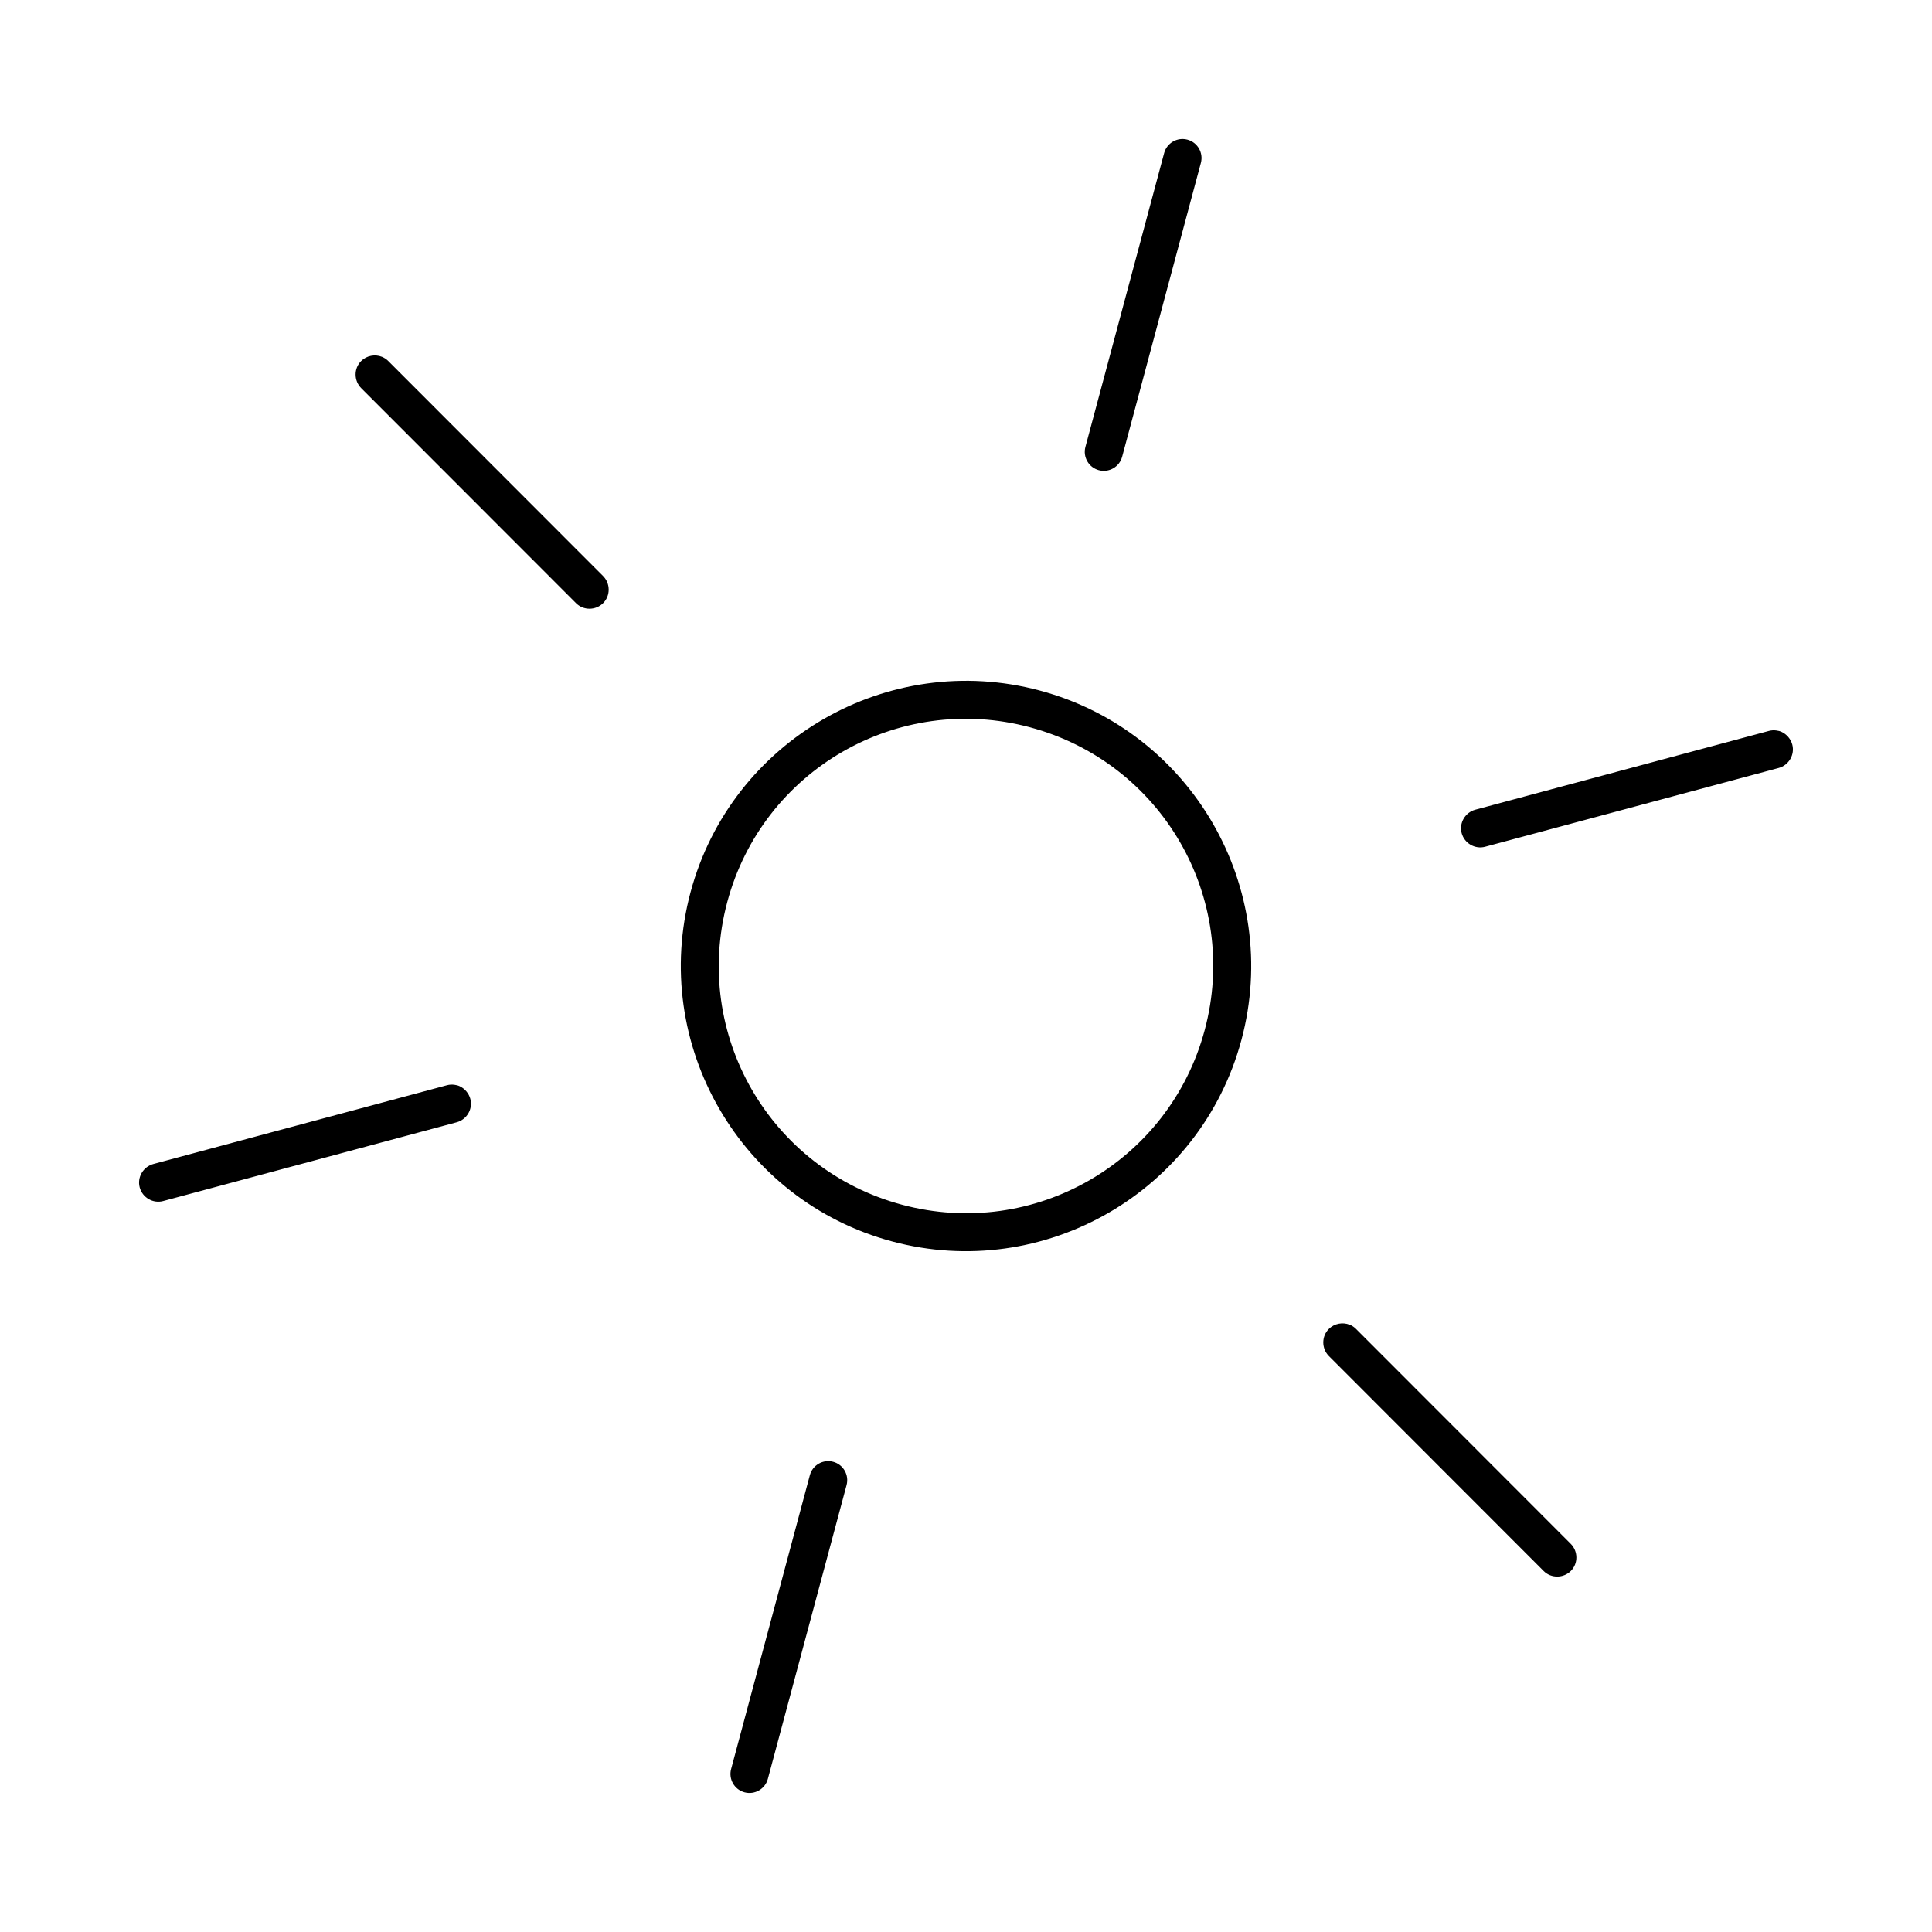 <?xml version="1.0" encoding="UTF-8"?>
<!-- The Best Svg Icon site in the world: iconSvg.co, Visit us! https://iconsvg.co -->
<svg fill="#000000" width="800px" height="800px" version="1.1" viewBox="144 144 512 512" xmlns="http://www.w3.org/2000/svg">
 <path d="m458.68 181.01c2.688 0.719 4.281 3.484 3.562 6.172l-20.863 77.863c-0.719 2.688-3.484 4.281-6.172 3.562s-4.281-3.484-3.562-6.172l20.863-77.863c0.719-2.688 3.484-4.281 6.172-3.562zm157.45 156.94c1.332 0.617 2.441 1.859 2.844 3.371 0.719 2.688-0.93 5.481-3.617 6.203l-77.801 20.879c-2.688 0.719-5.481-0.93-6.203-3.617-0.719-2.688 0.93-5.481 3.617-6.203l77.801-20.879c0.672-0.18 1.34-0.211 1.988-0.121 0.488 0.066 0.926 0.16 1.367 0.367zm-370.91-99.387c0.605 0.246 1.172 0.605 1.66 1.098l56.938 56.984c1.969 1.969 2 5.211 0.031 7.18s-5.211 2-7.18 0.031l-56.938-56.984c-1.969-1.969-2-5.211-0.031-7.18 1.477-1.477 3.699-1.867 5.519-1.129zm174.34 88.441c40.258 10.785 64.223 52.297 53.438 92.555-10.785 40.258-52.297 64.223-92.555 53.438-40.258-10.785-64.223-52.301-53.438-92.555 10.785-40.258 52.297-64.223 92.555-53.438zm-2.609 9.734c-34.996-9.379-70.836 11.316-80.215 46.312-9.379 34.996 11.316 70.836 46.312 80.215s70.836-11.316 80.215-46.312c9.379-34.996-11.316-70.836-46.312-80.215zm84.715 158.31c0.605 0.246 1.172 0.605 1.66 1.098l56.938 56.984c1.969 1.969 2 5.215 0.031 7.18-1.969 1.969-5.211 2-7.18 0.051l-56.938-56.984c-1.969-1.969-2-5.215-0.031-7.18 1.477-1.477 3.699-1.867 5.519-1.129zm-235.87-63.207c1.332 0.617 2.441 1.859 2.848 3.371 0.719 2.688-0.93 5.484-3.617 6.203l-77.801 20.879c-2.688 0.719-5.481-0.93-6.203-3.617-0.719-2.688 0.93-5.484 3.617-6.203l77.801-20.879c0.672-0.18 1.34-0.211 1.988-0.121 0.484 0.07 0.926 0.16 1.367 0.367zm98.996 99.547c2.688 0.719 4.281 3.484 3.562 6.172l-20.863 77.863c-0.719 2.688-3.484 4.281-6.172 3.562s-4.281-3.484-3.562-6.172l20.863-77.863c0.719-2.688 3.484-4.281 6.172-3.562z"/>
</svg>